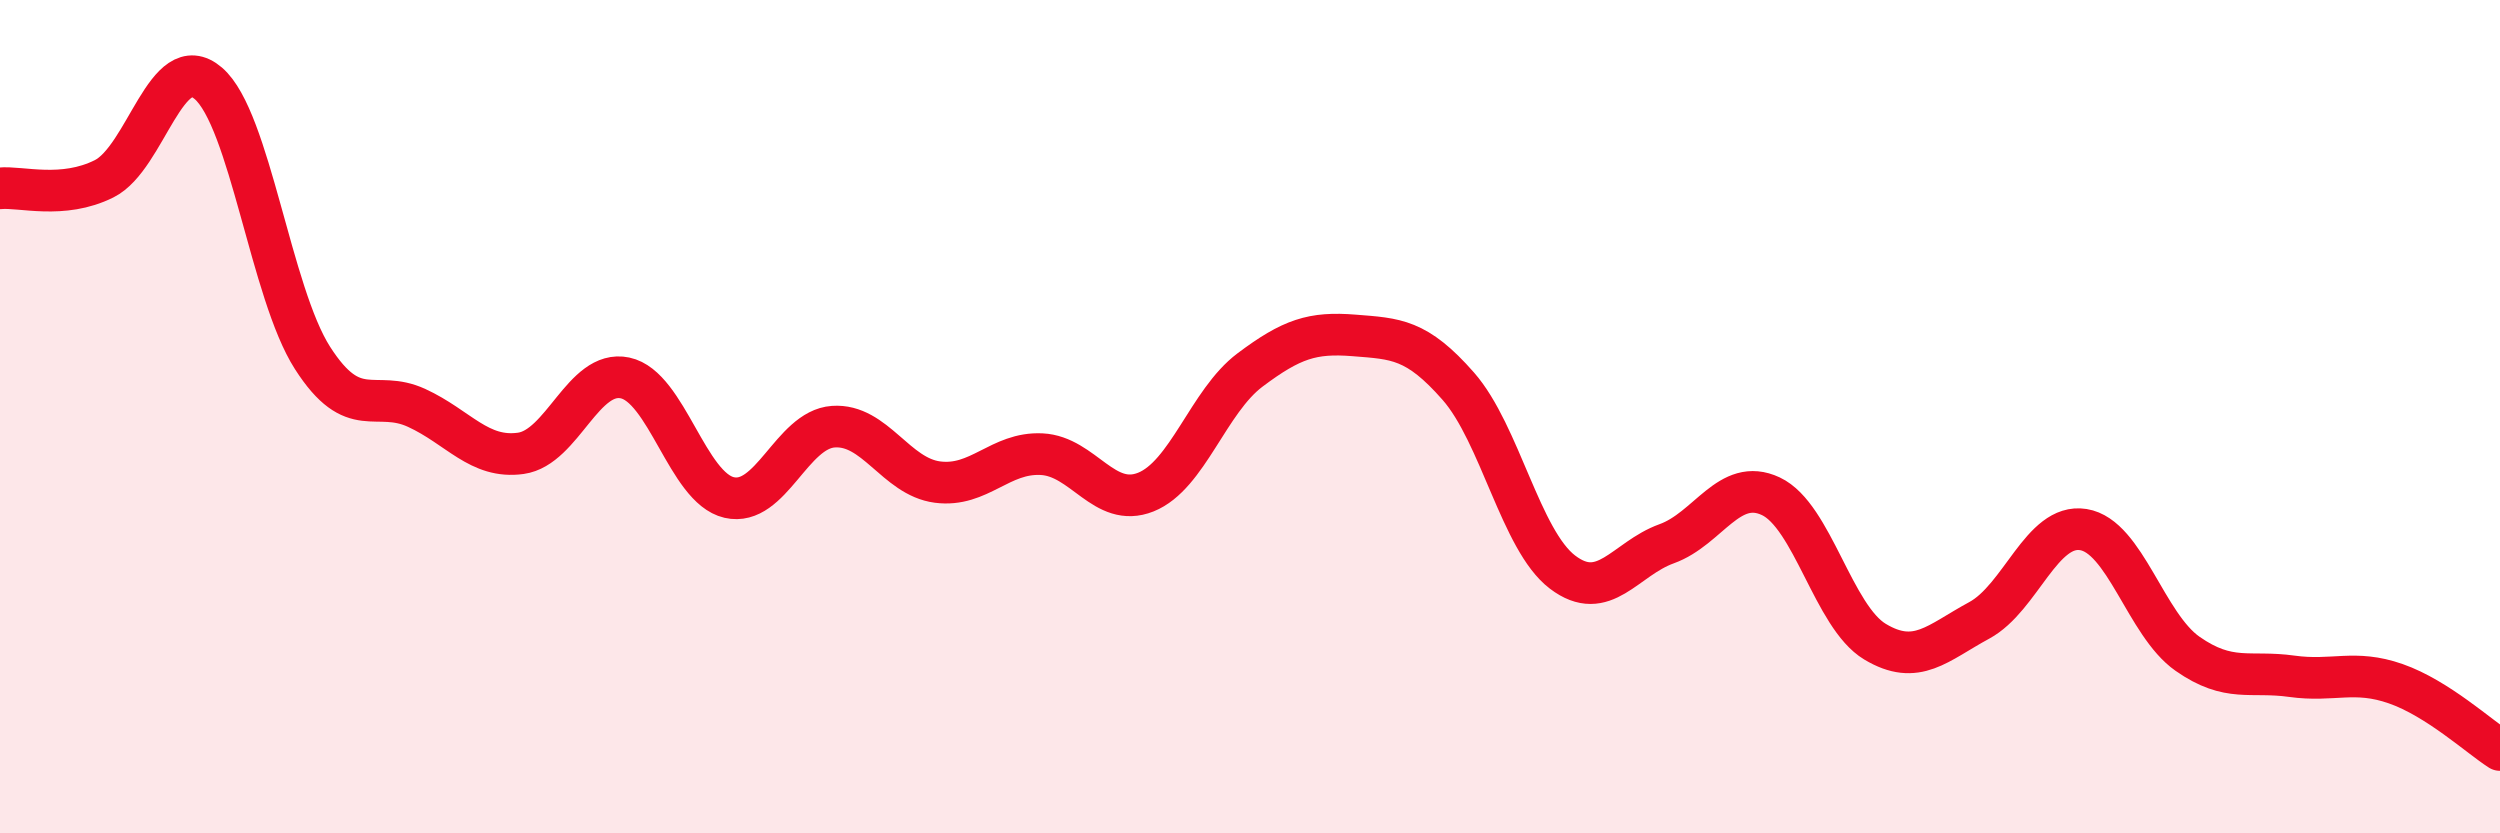 
    <svg width="60" height="20" viewBox="0 0 60 20" xmlns="http://www.w3.org/2000/svg">
      <path
        d="M 0,4.52 C 0.5,4.47 1.5,4.79 2.5,4.29 C 3.5,3.79 4,1.14 5,2 C 6,2.86 6.5,7.03 7.5,8.59 C 8.5,10.15 9,9.33 10,9.79 C 11,10.25 11.5,11.02 12.5,10.88 C 13.5,10.74 14,8.86 15,9.07 C 16,9.28 16.5,11.71 17.5,11.94 C 18.5,12.17 19,10.31 20,10.24 C 21,10.17 21.5,11.44 22.5,11.57 C 23.5,11.7 24,10.85 25,10.9 C 26,10.95 26.5,12.21 27.5,11.81 C 28.5,11.41 29,9.63 30,8.88 C 31,8.13 31.5,7.97 32.5,8.05 C 33.5,8.13 34,8.13 35,9.27 C 36,10.41 36.5,12.97 37.5,13.73 C 38.5,14.49 39,13.41 40,13.05 C 41,12.69 41.5,11.44 42.5,11.91 C 43.5,12.38 44,14.8 45,15.4 C 46,16 46.5,15.43 47.5,14.89 C 48.5,14.35 49,12.55 50,12.71 C 51,12.87 51.5,14.99 52.5,15.69 C 53.5,16.39 54,16.09 55,16.23 C 56,16.37 56.5,16.06 57.5,16.41 C 58.5,16.76 59.5,17.68 60,18L60 20L0 20Z"
        fill="#EB0A25"
        opacity="0.1"
        stroke-linecap="round"
        stroke-linejoin="round"
      />
      <path
        d="M 0,4.52 C 0.5,4.47 1.5,4.79 2.5,4.29 C 3.5,3.79 4,1.14 5,2 C 6,2.86 6.5,7.03 7.5,8.59 C 8.5,10.15 9,9.33 10,9.79 C 11,10.25 11.5,11.02 12.5,10.88 C 13.5,10.74 14,8.86 15,9.07 C 16,9.28 16.5,11.71 17.5,11.94 C 18.5,12.17 19,10.31 20,10.24 C 21,10.17 21.5,11.44 22.5,11.57 C 23.5,11.7 24,10.85 25,10.9 C 26,10.95 26.5,12.21 27.5,11.81 C 28.5,11.41 29,9.63 30,8.88 C 31,8.13 31.5,7.97 32.5,8.05 C 33.5,8.13 34,8.13 35,9.27 C 36,10.41 36.5,12.97 37.5,13.73 C 38.5,14.49 39,13.41 40,13.05 C 41,12.69 41.5,11.44 42.5,11.91 C 43.5,12.38 44,14.8 45,15.4 C 46,16 46.5,15.43 47.5,14.89 C 48.5,14.35 49,12.55 50,12.71 C 51,12.87 51.5,14.99 52.5,15.69 C 53.5,16.39 54,16.09 55,16.23 C 56,16.37 56.5,16.06 57.5,16.41 C 58.5,16.76 59.5,17.68 60,18"
        stroke="#EB0A25"
        stroke-width="1"
        fill="none"
        stroke-linecap="round"
        stroke-linejoin="round"
      />
    </svg>
  